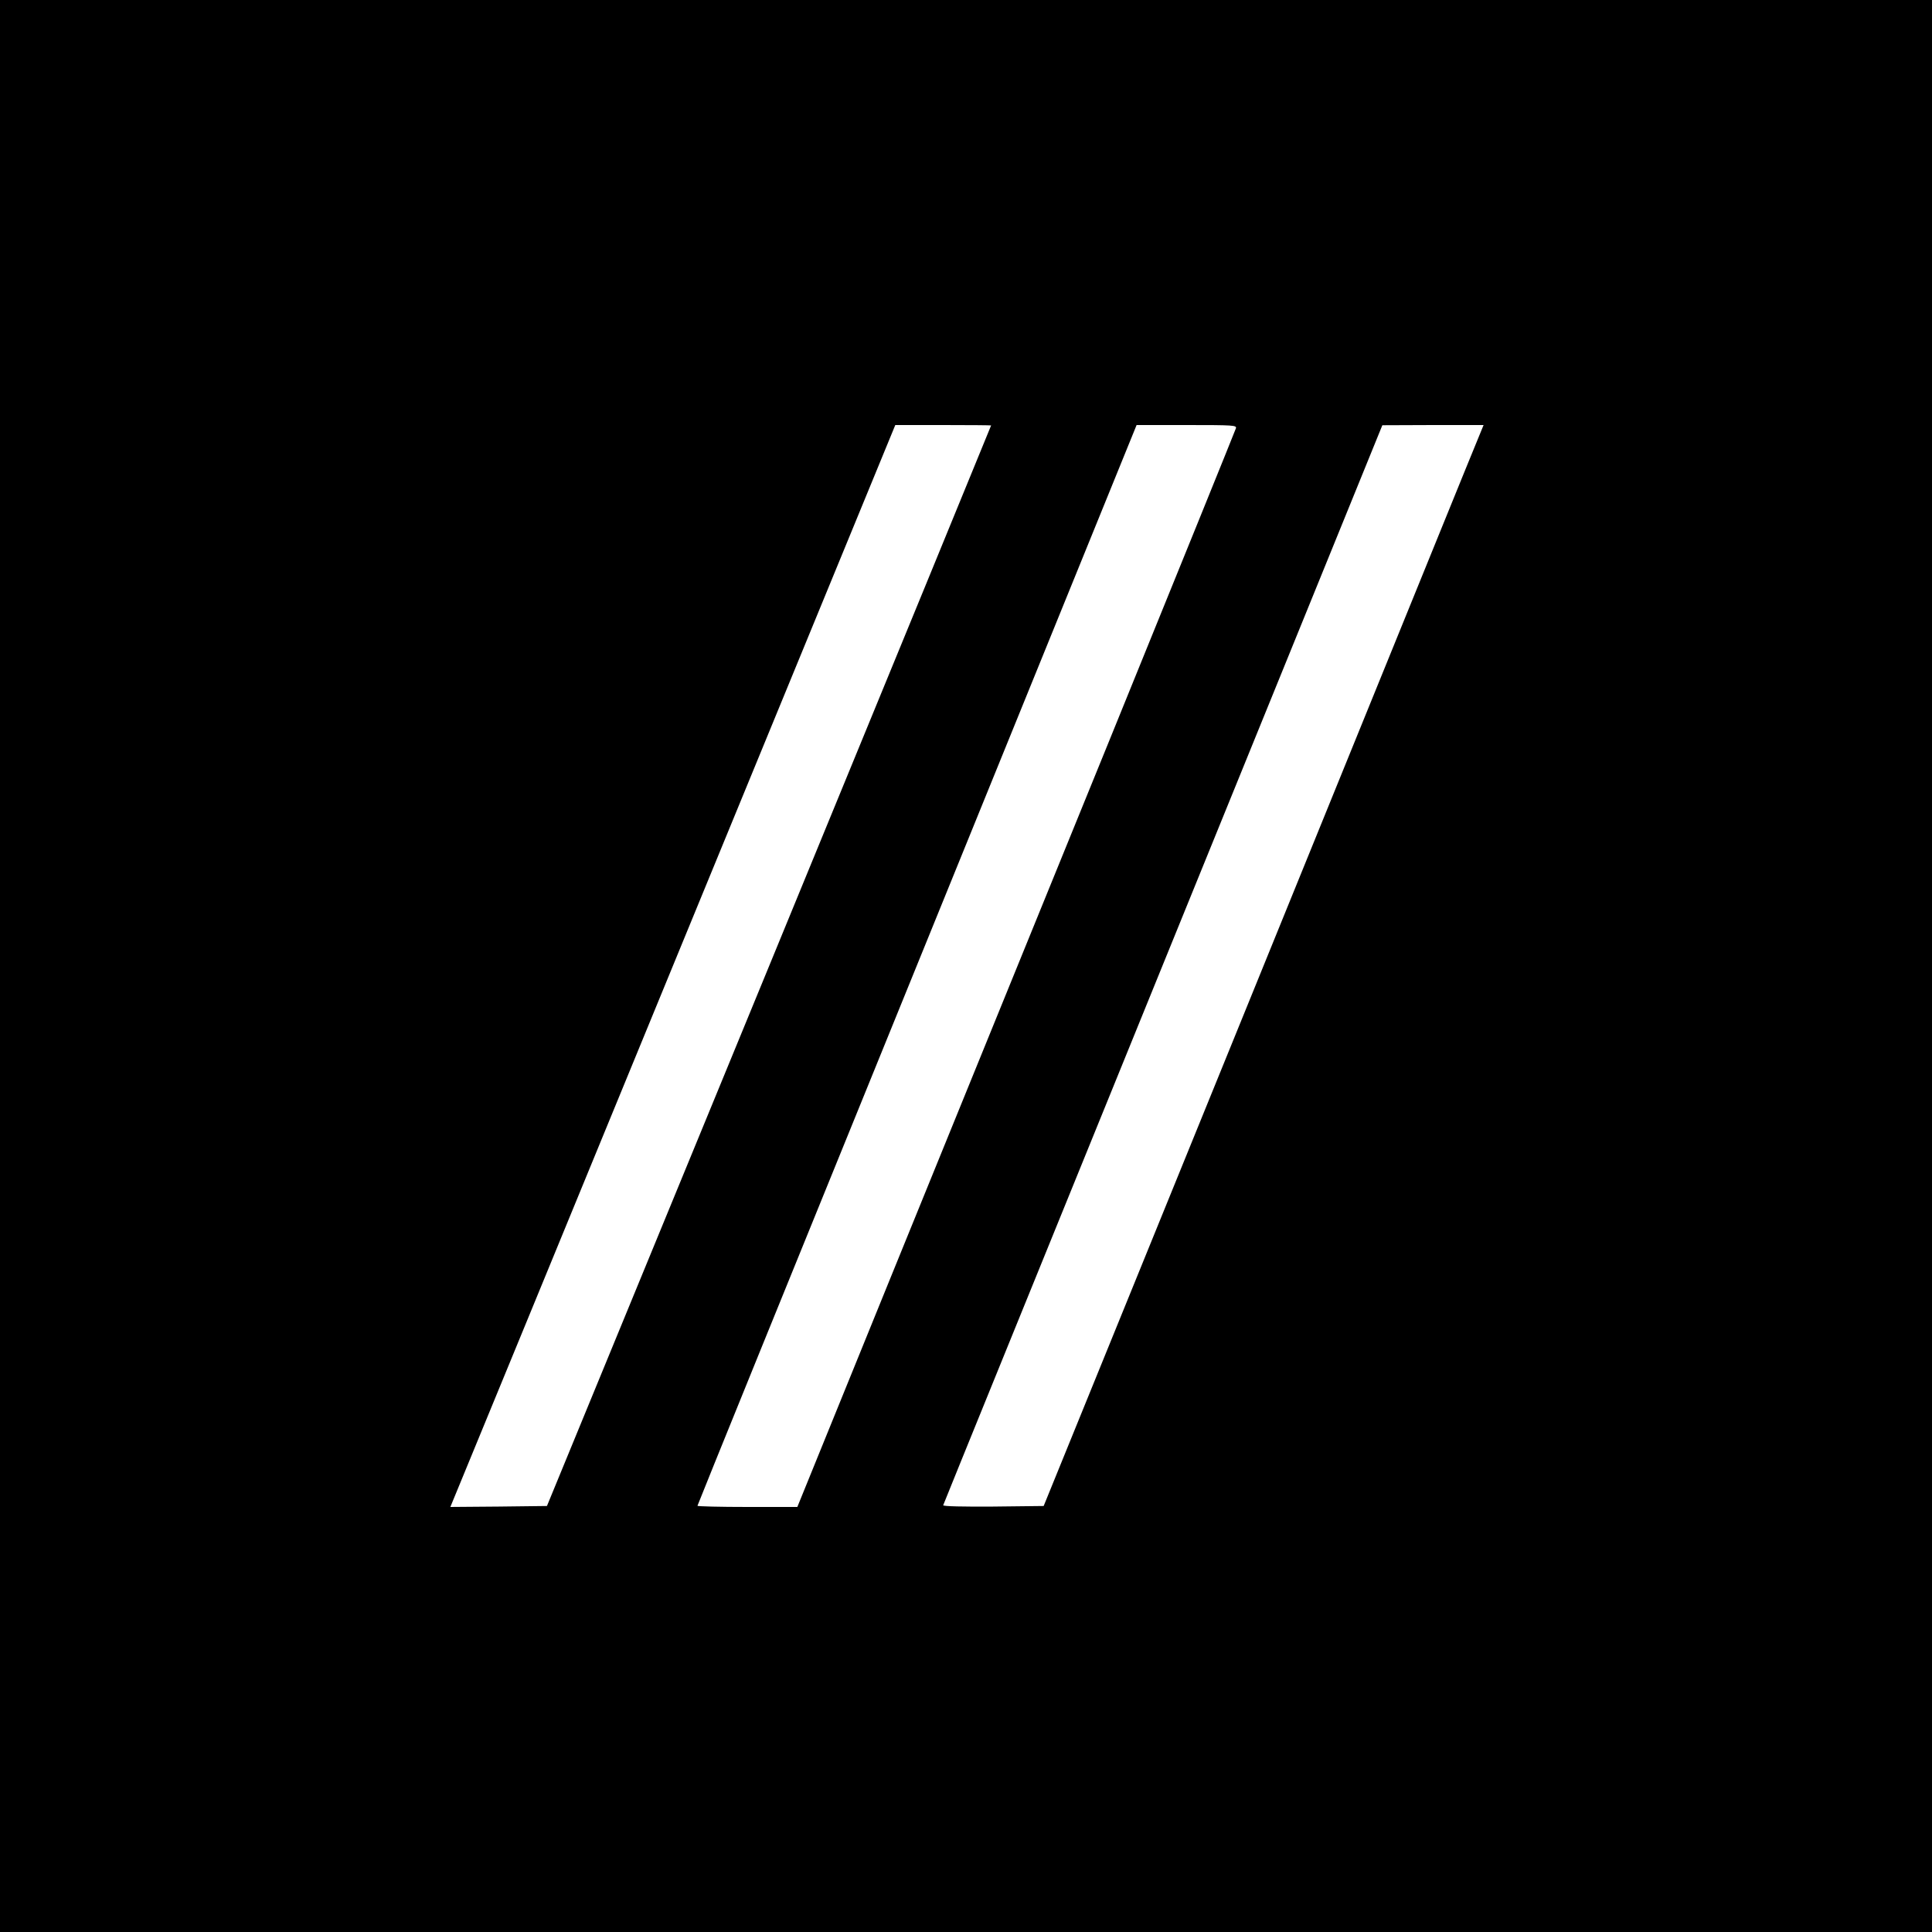 <?xml version="1.0" standalone="no"?>
<!DOCTYPE svg PUBLIC "-//W3C//DTD SVG 20010904//EN"
 "http://www.w3.org/TR/2001/REC-SVG-20010904/DTD/svg10.dtd">
<svg version="1.0" xmlns="http://www.w3.org/2000/svg"
 width="1000pt" height="1000pt" viewBox="0 0 1000 1000"
 preserveAspectRatio="xMidYMid meet">
<g transform="translate(0,1000) scale(0.1,-0.1)"
fill="#000000" stroke="none">
<path d="M0 5000 l0 -5000 5000 0 5000 0 0 5000 0 5000 -5000 0 -5000 0 0
-5000z m5130 2798 c0 -2 -517 -1261 -1149 -2798 l-1150 -2795 -250 -3 -250 -2
42 102 c24 57 542 1317 1152 2801 l1109 2697 248 0 c136 0 248 -1 248 -2z
m1267 -15 c-3 -10 -298 -738 -656 -1618 -359 -880 -868 -2132 -1133 -2782
l-481 -1183 -258 0 c-143 0 -259 3 -259 6 0 4 512 1264 1137 2800 l1136 2794
260 0 c242 0 259 -1 254 -17z m1185 -220 c-53 -131 -565 -1390 -1138 -2798
l-1042 -2560 -262 -3 c-152 -1 -260 1 -258 7 1 5 514 1265 1138 2800 l1135
2790 262 1 262 0 -97 -237z"/>
</g>
</svg>
